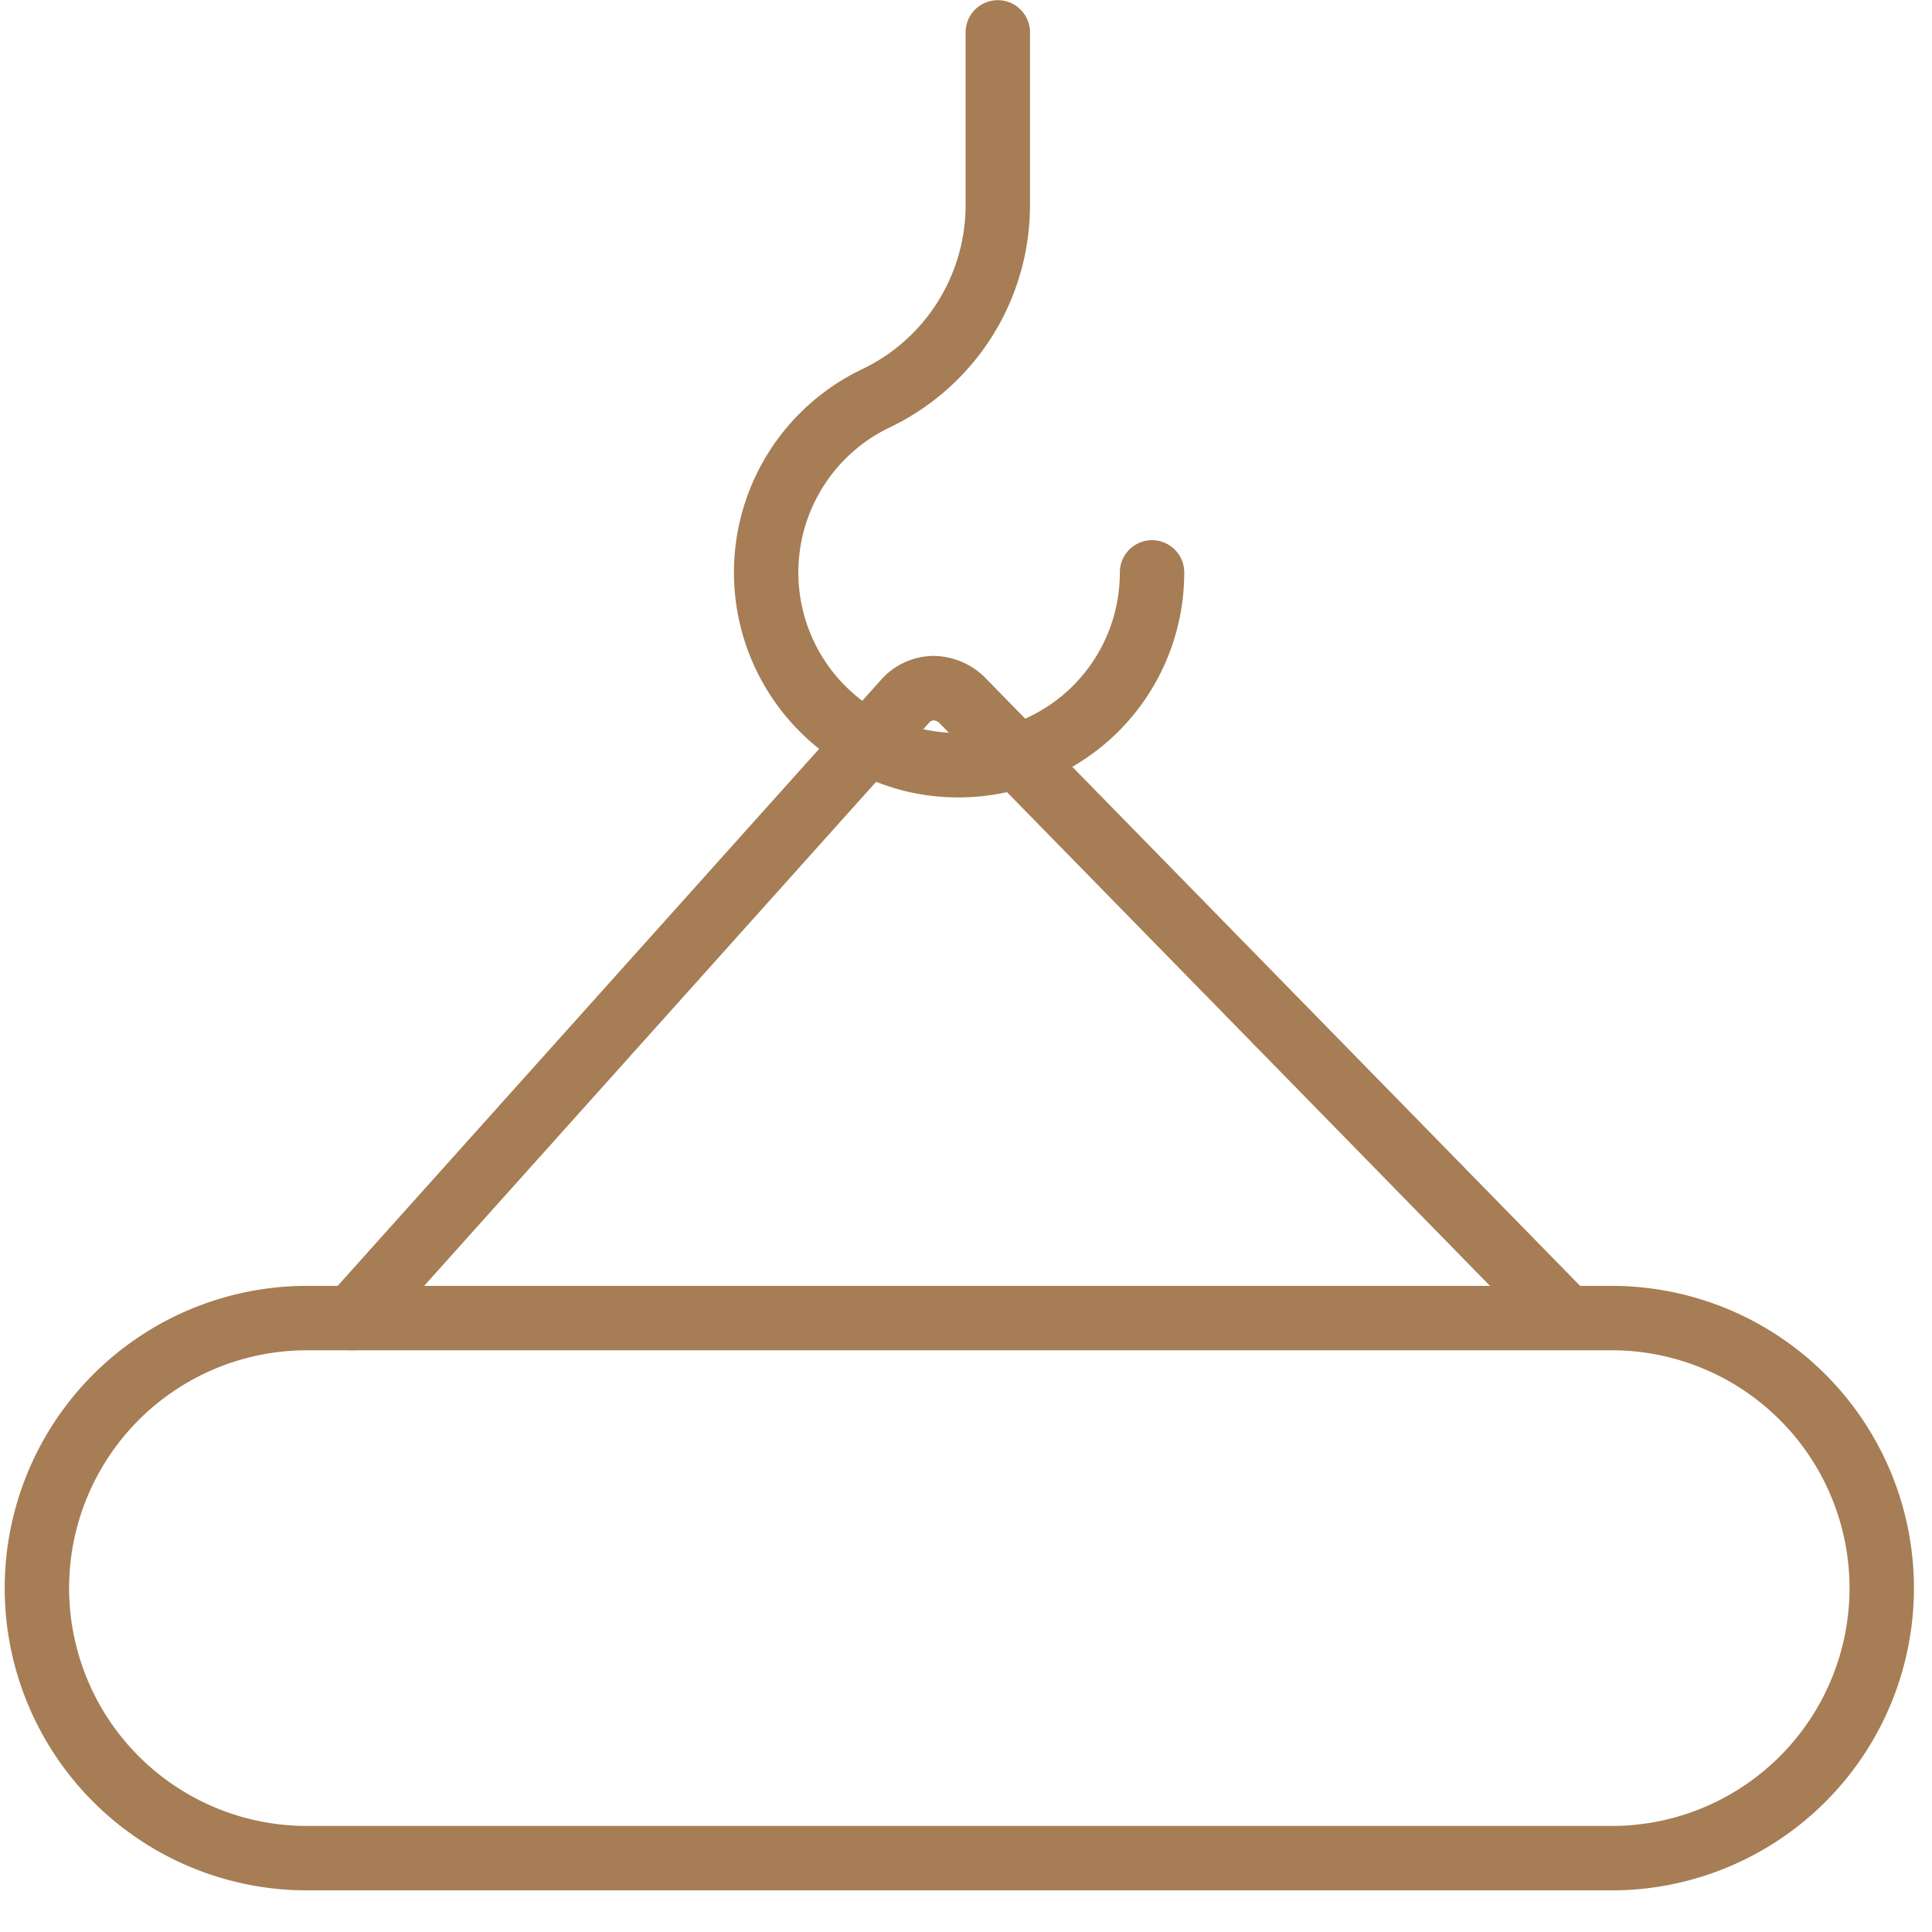 <svg xmlns="http://www.w3.org/2000/svg" width="48" height="48" viewBox="0 0 48 48">
  <g id="Group_4321" data-name="Group 4321" transform="translate(-1456 -3049.5)">
    <g id="Group_3796" data-name="Group 3796">
      <path id="Path_11859" data-name="Path 11859" d="M0,0H48V48H0Z" transform="translate(1456 3049.5)" fill="#d2d2d2" opacity="0"/>
      <g id="Group_3795" data-name="Group 3795" transform="translate(649.778 -2021.435)">
        <g id="Group_3792" data-name="Group 3792" transform="translate(807.055 5071.739)">
          <g id="Group_3789" data-name="Group 3789" transform="translate(18.207)">
            <path id="Path_11855" data-name="Path 11855" d="M834.031,5062.612v4.335a5.322,5.322,0,0,1-3.061,4.773,4.795,4.795,0,0,0,1.06,8.991,4.851,4.851,0,0,0,4.062-.963,4.777,4.777,0,0,0,1.771-3.719" transform="translate(-828.281 -5062.612)" fill="none" stroke="#a67d54" stroke-linecap="round" stroke-linejoin="round" stroke-width="1.6"/>
          </g>
          <g id="Group_3790" data-name="Group 3790" transform="translate(7.912 16.292)">
            <path id="Path_11856" data-name="Path 11856" d="M814.941,5099.373l13.749-15.334a.96.96,0,0,1,.692-.318,1.038,1.038,0,0,1,.706.289l15,15.333" transform="translate(-814.941 -5083.721)" fill="none" stroke="#a67d54" stroke-linecap="round" stroke-linejoin="round" stroke-width="1.6"/>
          </g>
          <g id="Group_3791" data-name="Group 3791" transform="translate(0 31.943)">
            <path id="Path_11857" data-name="Path 11857" d="M843.98,5117.42H811.4a6.709,6.709,0,0,1,0-13.417H843.98a6.709,6.709,0,0,1,0,13.417Z" transform="translate(-804.689 -5104.002)" fill="none" stroke="#a67d54" stroke-linecap="round" stroke-linejoin="round" stroke-width="1.6"/>
          </g>
        </g>
      </g>
    </g>
  </g>
</svg>
